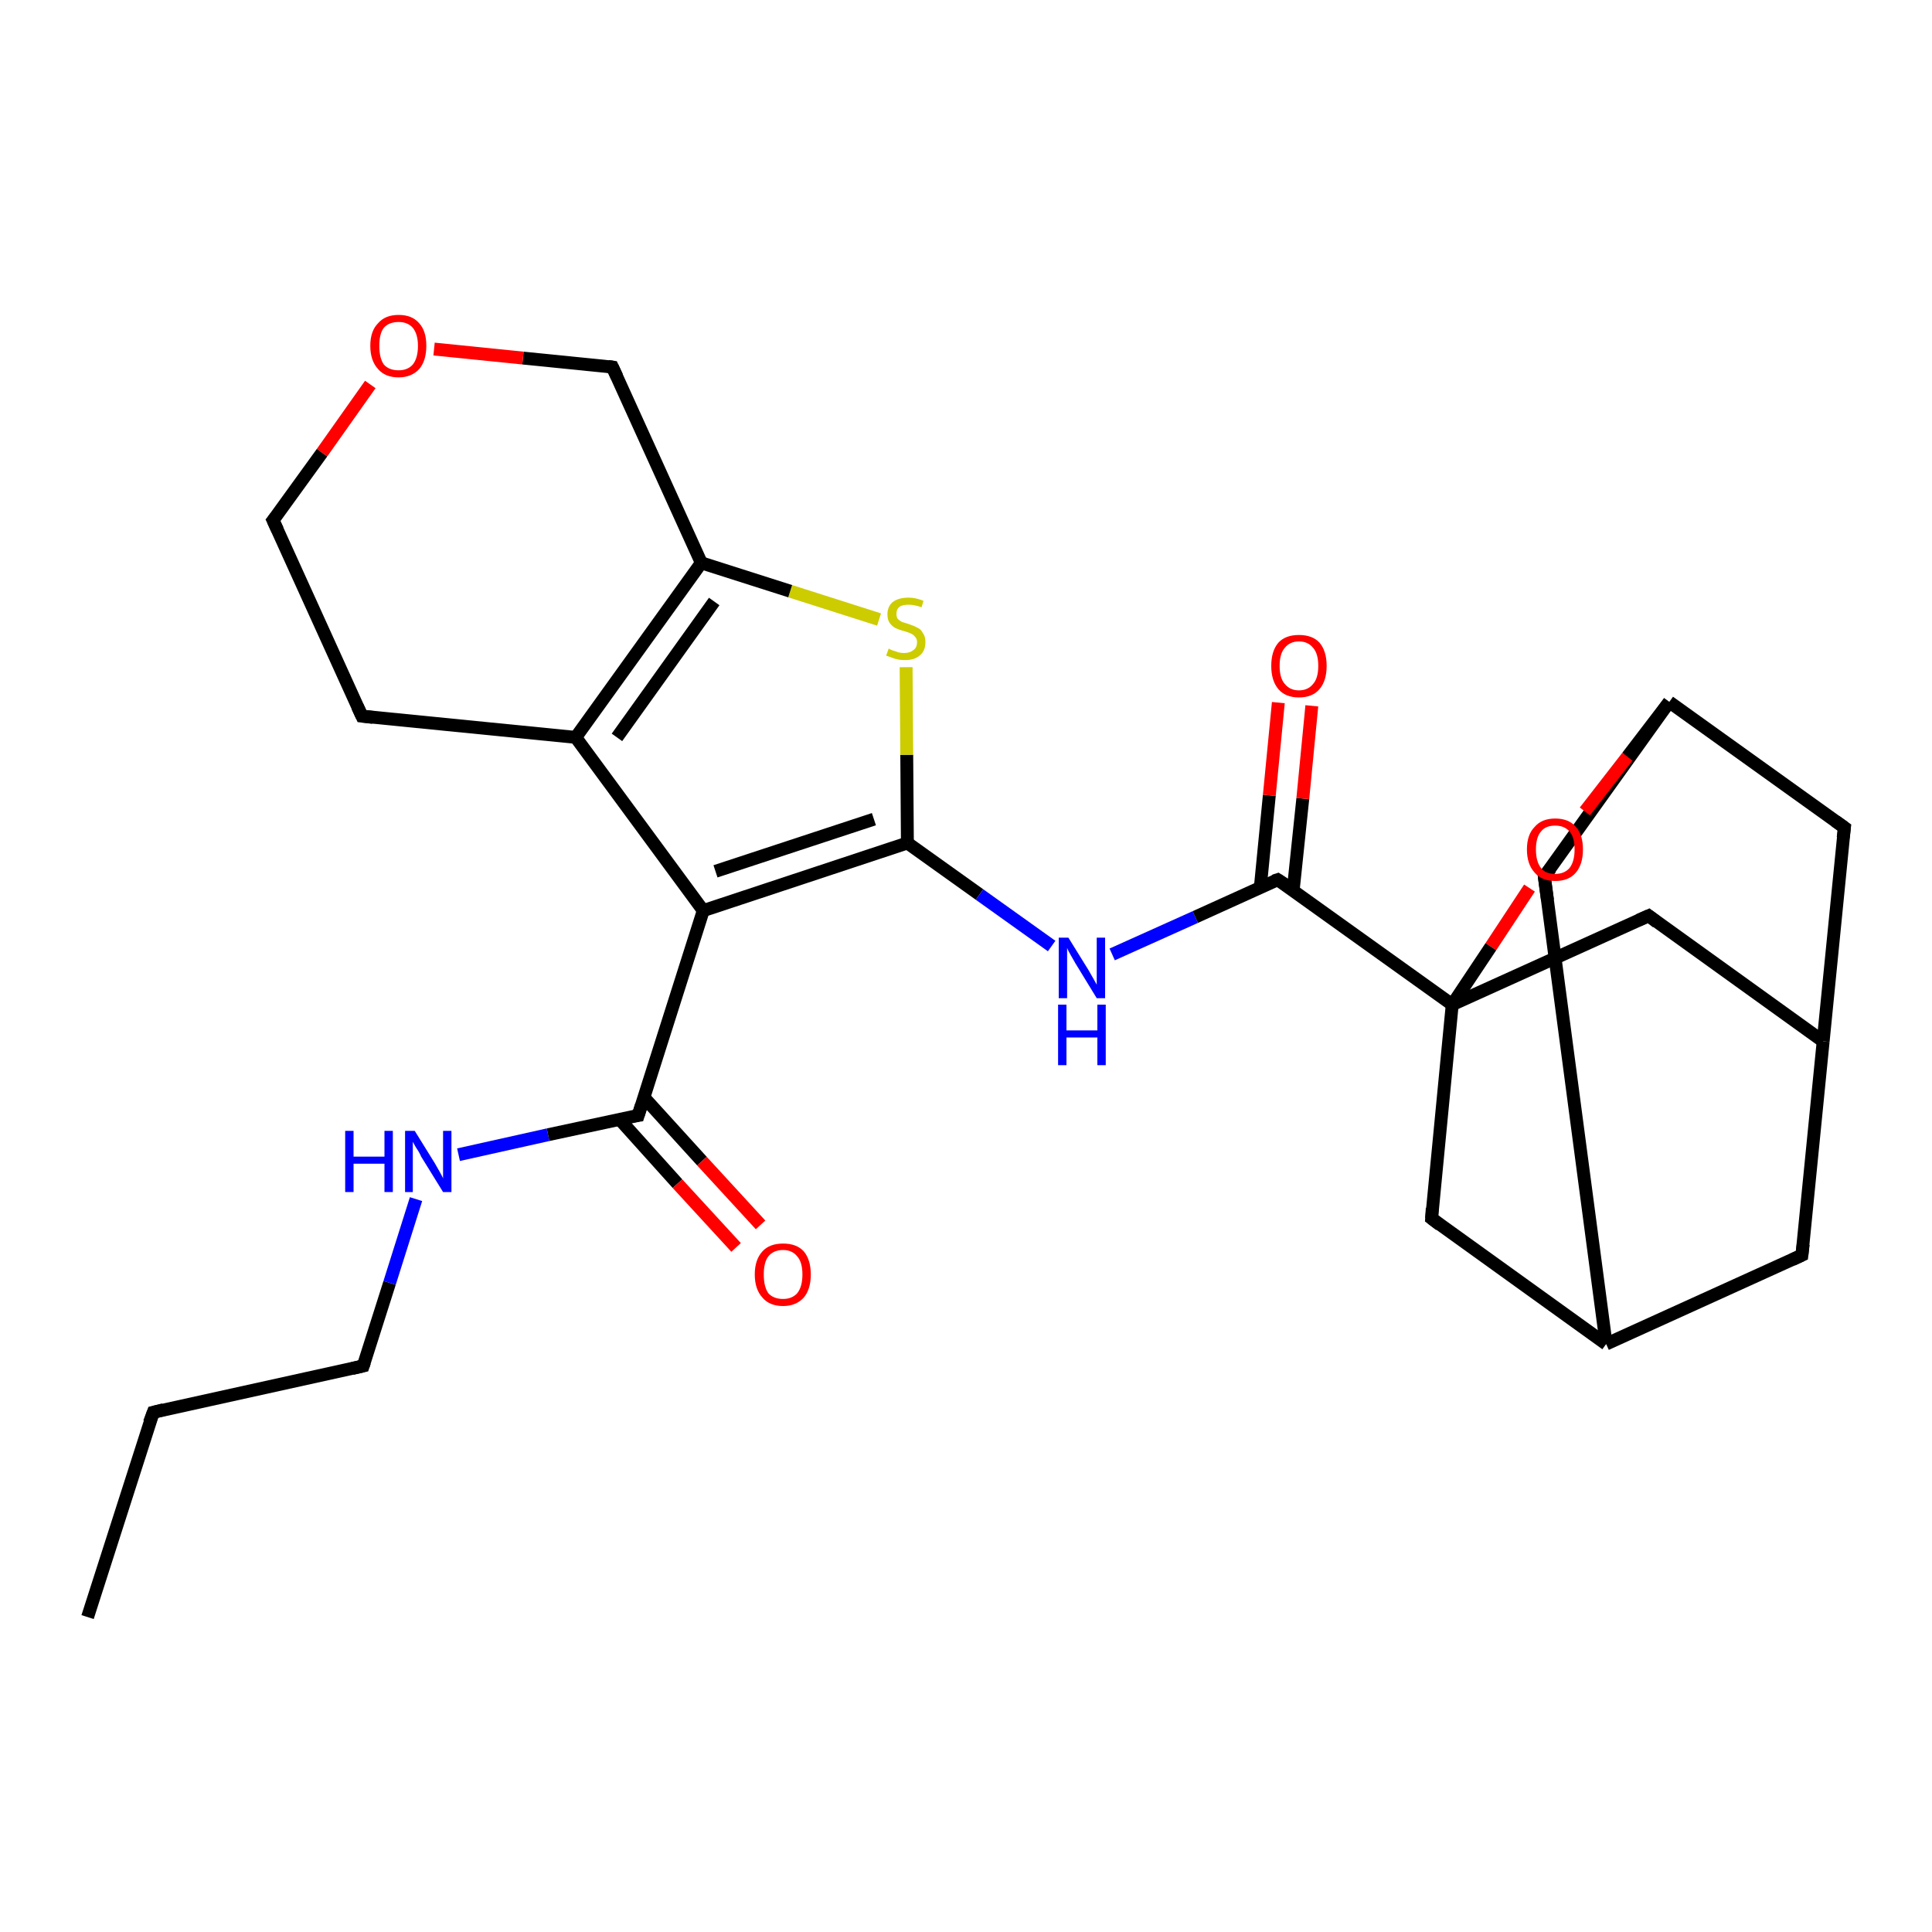 <?xml version='1.0' encoding='iso-8859-1'?>
<svg version='1.1' baseProfile='full'
              xmlns='http://www.w3.org/2000/svg'
                      xmlns:rdkit='http://www.rdkit.org/xml'
                      xmlns:xlink='http://www.w3.org/1999/xlink'
                  xml:space='preserve'
width='300px' height='300px' viewBox='0 0 300 300'>
<!-- END OF HEADER -->
<rect style='opacity:1.0;fill:#FFFFFF;stroke:none' width='300.0' height='300.0' x='0.0' y='0.0'> </rect>
<path class='bond-0 atom-0 atom-1' d='M 13.6,251.1 L 23.8,219.3' style='fill:none;fill-rule:evenodd;stroke:#000000;stroke-width:2.0px;stroke-linecap:butt;stroke-linejoin:miter;stroke-opacity:1' />
<path class='bond-1 atom-1 atom-2' d='M 23.8,219.3 L 56.4,212.1' style='fill:none;fill-rule:evenodd;stroke:#000000;stroke-width:2.0px;stroke-linecap:butt;stroke-linejoin:miter;stroke-opacity:1' />
<path class='bond-2 atom-2 atom-3' d='M 56.4,212.1 L 60.5,199.2' style='fill:none;fill-rule:evenodd;stroke:#000000;stroke-width:2.0px;stroke-linecap:butt;stroke-linejoin:miter;stroke-opacity:1' />
<path class='bond-2 atom-2 atom-3' d='M 60.5,199.2 L 64.6,186.2' style='fill:none;fill-rule:evenodd;stroke:#0000FF;stroke-width:2.0px;stroke-linecap:butt;stroke-linejoin:miter;stroke-opacity:1' />
<path class='bond-3 atom-3 atom-4' d='M 71.2,179.3 L 85.1,176.2' style='fill:none;fill-rule:evenodd;stroke:#0000FF;stroke-width:2.0px;stroke-linecap:butt;stroke-linejoin:miter;stroke-opacity:1' />
<path class='bond-3 atom-3 atom-4' d='M 85.1,176.2 L 99.1,173.2' style='fill:none;fill-rule:evenodd;stroke:#000000;stroke-width:2.0px;stroke-linecap:butt;stroke-linejoin:miter;stroke-opacity:1' />
<path class='bond-4 atom-4 atom-5' d='M 96.2,173.8 L 105.2,183.8' style='fill:none;fill-rule:evenodd;stroke:#000000;stroke-width:2.0px;stroke-linecap:butt;stroke-linejoin:miter;stroke-opacity:1' />
<path class='bond-4 atom-4 atom-5' d='M 105.2,183.8 L 114.3,193.7' style='fill:none;fill-rule:evenodd;stroke:#FF0000;stroke-width:2.0px;stroke-linecap:butt;stroke-linejoin:miter;stroke-opacity:1' />
<path class='bond-4 atom-4 atom-5' d='M 100.0,170.4 L 109.0,180.3' style='fill:none;fill-rule:evenodd;stroke:#000000;stroke-width:2.0px;stroke-linecap:butt;stroke-linejoin:miter;stroke-opacity:1' />
<path class='bond-4 atom-4 atom-5' d='M 109.0,180.3 L 118.1,190.2' style='fill:none;fill-rule:evenodd;stroke:#FF0000;stroke-width:2.0px;stroke-linecap:butt;stroke-linejoin:miter;stroke-opacity:1' />
<path class='bond-5 atom-4 atom-6' d='M 99.1,173.2 L 109.2,141.4' style='fill:none;fill-rule:evenodd;stroke:#000000;stroke-width:2.0px;stroke-linecap:butt;stroke-linejoin:miter;stroke-opacity:1' />
<path class='bond-6 atom-6 atom-7' d='M 109.2,141.4 L 140.9,130.9' style='fill:none;fill-rule:evenodd;stroke:#000000;stroke-width:2.0px;stroke-linecap:butt;stroke-linejoin:miter;stroke-opacity:1' />
<path class='bond-6 atom-6 atom-7' d='M 111.1,135.3 L 135.7,127.2' style='fill:none;fill-rule:evenodd;stroke:#000000;stroke-width:2.0px;stroke-linecap:butt;stroke-linejoin:miter;stroke-opacity:1' />
<path class='bond-7 atom-7 atom-8' d='M 140.9,130.9 L 152.1,138.9' style='fill:none;fill-rule:evenodd;stroke:#000000;stroke-width:2.0px;stroke-linecap:butt;stroke-linejoin:miter;stroke-opacity:1' />
<path class='bond-7 atom-7 atom-8' d='M 152.1,138.9 L 163.3,146.9' style='fill:none;fill-rule:evenodd;stroke:#0000FF;stroke-width:2.0px;stroke-linecap:butt;stroke-linejoin:miter;stroke-opacity:1' />
<path class='bond-8 atom-8 atom-9' d='M 172.7,148.2 L 185.6,142.4' style='fill:none;fill-rule:evenodd;stroke:#0000FF;stroke-width:2.0px;stroke-linecap:butt;stroke-linejoin:miter;stroke-opacity:1' />
<path class='bond-8 atom-8 atom-9' d='M 185.6,142.4 L 198.4,136.6' style='fill:none;fill-rule:evenodd;stroke:#000000;stroke-width:2.0px;stroke-linecap:butt;stroke-linejoin:miter;stroke-opacity:1' />
<path class='bond-9 atom-9 atom-10' d='M 200.8,138.3 L 202.3,124.0' style='fill:none;fill-rule:evenodd;stroke:#000000;stroke-width:2.0px;stroke-linecap:butt;stroke-linejoin:miter;stroke-opacity:1' />
<path class='bond-9 atom-9 atom-10' d='M 202.3,124.0 L 203.7,109.6' style='fill:none;fill-rule:evenodd;stroke:#FF0000;stroke-width:2.0px;stroke-linecap:butt;stroke-linejoin:miter;stroke-opacity:1' />
<path class='bond-9 atom-9 atom-10' d='M 195.7,137.8 L 197.1,123.5' style='fill:none;fill-rule:evenodd;stroke:#000000;stroke-width:2.0px;stroke-linecap:butt;stroke-linejoin:miter;stroke-opacity:1' />
<path class='bond-9 atom-9 atom-10' d='M 197.1,123.5 L 198.5,109.1' style='fill:none;fill-rule:evenodd;stroke:#FF0000;stroke-width:2.0px;stroke-linecap:butt;stroke-linejoin:miter;stroke-opacity:1' />
<path class='bond-10 atom-9 atom-11' d='M 198.4,136.6 L 225.5,156.0' style='fill:none;fill-rule:evenodd;stroke:#000000;stroke-width:2.0px;stroke-linecap:butt;stroke-linejoin:miter;stroke-opacity:1' />
<path class='bond-11 atom-11 atom-12' d='M 225.5,156.0 L 256.0,142.2' style='fill:none;fill-rule:evenodd;stroke:#000000;stroke-width:2.0px;stroke-linecap:butt;stroke-linejoin:miter;stroke-opacity:1' />
<path class='bond-12 atom-12 atom-13' d='M 256.0,142.2 L 283.1,161.7' style='fill:none;fill-rule:evenodd;stroke:#000000;stroke-width:2.0px;stroke-linecap:butt;stroke-linejoin:miter;stroke-opacity:1' />
<path class='bond-13 atom-13 atom-14' d='M 283.1,161.7 L 279.8,194.9' style='fill:none;fill-rule:evenodd;stroke:#000000;stroke-width:2.0px;stroke-linecap:butt;stroke-linejoin:miter;stroke-opacity:1' />
<path class='bond-14 atom-14 atom-15' d='M 279.8,194.9 L 249.4,208.7' style='fill:none;fill-rule:evenodd;stroke:#000000;stroke-width:2.0px;stroke-linecap:butt;stroke-linejoin:miter;stroke-opacity:1' />
<path class='bond-15 atom-15 atom-16' d='M 249.4,208.7 L 239.8,136.1' style='fill:none;fill-rule:evenodd;stroke:#000000;stroke-width:2.0px;stroke-linecap:butt;stroke-linejoin:miter;stroke-opacity:1' />
<path class='bond-16 atom-16 atom-17' d='M 239.8,136.1 L 259.2,109.0' style='fill:none;fill-rule:evenodd;stroke:#000000;stroke-width:2.0px;stroke-linecap:butt;stroke-linejoin:miter;stroke-opacity:1' />
<path class='bond-17 atom-17 atom-18' d='M 259.2,109.0 L 286.4,128.5' style='fill:none;fill-rule:evenodd;stroke:#000000;stroke-width:2.0px;stroke-linecap:butt;stroke-linejoin:miter;stroke-opacity:1' />
<path class='bond-18 atom-17 atom-19' d='M 259.2,109.0 L 252.7,117.5' style='fill:none;fill-rule:evenodd;stroke:#000000;stroke-width:2.0px;stroke-linecap:butt;stroke-linejoin:miter;stroke-opacity:1' />
<path class='bond-18 atom-17 atom-19' d='M 252.7,117.5 L 246.1,126.0' style='fill:none;fill-rule:evenodd;stroke:#FF0000;stroke-width:2.0px;stroke-linecap:butt;stroke-linejoin:miter;stroke-opacity:1' />
<path class='bond-19 atom-15 atom-20' d='M 249.4,208.7 L 222.3,189.2' style='fill:none;fill-rule:evenodd;stroke:#000000;stroke-width:2.0px;stroke-linecap:butt;stroke-linejoin:miter;stroke-opacity:1' />
<path class='bond-20 atom-7 atom-21' d='M 140.9,130.9 L 140.8,117.2' style='fill:none;fill-rule:evenodd;stroke:#000000;stroke-width:2.0px;stroke-linecap:butt;stroke-linejoin:miter;stroke-opacity:1' />
<path class='bond-20 atom-7 atom-21' d='M 140.8,117.2 L 140.7,103.6' style='fill:none;fill-rule:evenodd;stroke:#CCCC00;stroke-width:2.0px;stroke-linecap:butt;stroke-linejoin:miter;stroke-opacity:1' />
<path class='bond-21 atom-21 atom-22' d='M 136.5,96.2 L 122.7,91.8' style='fill:none;fill-rule:evenodd;stroke:#CCCC00;stroke-width:2.0px;stroke-linecap:butt;stroke-linejoin:miter;stroke-opacity:1' />
<path class='bond-21 atom-21 atom-22' d='M 122.7,91.8 L 108.9,87.4' style='fill:none;fill-rule:evenodd;stroke:#000000;stroke-width:2.0px;stroke-linecap:butt;stroke-linejoin:miter;stroke-opacity:1' />
<path class='bond-22 atom-22 atom-23' d='M 108.9,87.4 L 95.1,57.0' style='fill:none;fill-rule:evenodd;stroke:#000000;stroke-width:2.0px;stroke-linecap:butt;stroke-linejoin:miter;stroke-opacity:1' />
<path class='bond-23 atom-23 atom-24' d='M 95.1,57.0 L 81.2,55.6' style='fill:none;fill-rule:evenodd;stroke:#000000;stroke-width:2.0px;stroke-linecap:butt;stroke-linejoin:miter;stroke-opacity:1' />
<path class='bond-23 atom-23 atom-24' d='M 81.2,55.6 L 67.4,54.2' style='fill:none;fill-rule:evenodd;stroke:#FF0000;stroke-width:2.0px;stroke-linecap:butt;stroke-linejoin:miter;stroke-opacity:1' />
<path class='bond-24 atom-24 atom-25' d='M 57.5,59.7 L 50.0,70.3' style='fill:none;fill-rule:evenodd;stroke:#FF0000;stroke-width:2.0px;stroke-linecap:butt;stroke-linejoin:miter;stroke-opacity:1' />
<path class='bond-24 atom-24 atom-25' d='M 50.0,70.3 L 42.4,80.8' style='fill:none;fill-rule:evenodd;stroke:#000000;stroke-width:2.0px;stroke-linecap:butt;stroke-linejoin:miter;stroke-opacity:1' />
<path class='bond-25 atom-25 atom-26' d='M 42.4,80.8 L 56.2,111.2' style='fill:none;fill-rule:evenodd;stroke:#000000;stroke-width:2.0px;stroke-linecap:butt;stroke-linejoin:miter;stroke-opacity:1' />
<path class='bond-26 atom-26 atom-27' d='M 56.2,111.2 L 89.4,114.5' style='fill:none;fill-rule:evenodd;stroke:#000000;stroke-width:2.0px;stroke-linecap:butt;stroke-linejoin:miter;stroke-opacity:1' />
<path class='bond-27 atom-27 atom-6' d='M 89.4,114.5 L 109.2,141.4' style='fill:none;fill-rule:evenodd;stroke:#000000;stroke-width:2.0px;stroke-linecap:butt;stroke-linejoin:miter;stroke-opacity:1' />
<path class='bond-28 atom-19 atom-11' d='M 237.5,137.9 L 231.5,147.0' style='fill:none;fill-rule:evenodd;stroke:#FF0000;stroke-width:2.0px;stroke-linecap:butt;stroke-linejoin:miter;stroke-opacity:1' />
<path class='bond-28 atom-19 atom-11' d='M 231.5,147.0 L 225.5,156.0' style='fill:none;fill-rule:evenodd;stroke:#000000;stroke-width:2.0px;stroke-linecap:butt;stroke-linejoin:miter;stroke-opacity:1' />
<path class='bond-29 atom-27 atom-22' d='M 89.4,114.5 L 108.9,87.4' style='fill:none;fill-rule:evenodd;stroke:#000000;stroke-width:2.0px;stroke-linecap:butt;stroke-linejoin:miter;stroke-opacity:1' />
<path class='bond-29 atom-27 atom-22' d='M 95.8,114.5 L 110.9,93.4' style='fill:none;fill-rule:evenodd;stroke:#000000;stroke-width:2.0px;stroke-linecap:butt;stroke-linejoin:miter;stroke-opacity:1' />
<path class='bond-30 atom-20 atom-11' d='M 222.3,189.2 L 225.5,156.0' style='fill:none;fill-rule:evenodd;stroke:#000000;stroke-width:2.0px;stroke-linecap:butt;stroke-linejoin:miter;stroke-opacity:1' />
<path class='bond-31 atom-18 atom-13' d='M 286.4,128.5 L 283.1,161.7' style='fill:none;fill-rule:evenodd;stroke:#000000;stroke-width:2.0px;stroke-linecap:butt;stroke-linejoin:miter;stroke-opacity:1' />
<path d='M 23.2,220.9 L 23.8,219.3 L 25.4,218.9' style='fill:none;stroke:#000000;stroke-width:2.0px;stroke-linecap:butt;stroke-linejoin:miter;stroke-opacity:1;' />
<path d='M 54.7,212.5 L 56.4,212.1 L 56.6,211.5' style='fill:none;stroke:#000000;stroke-width:2.0px;stroke-linecap:butt;stroke-linejoin:miter;stroke-opacity:1;' />
<path d='M 98.4,173.3 L 99.1,173.2 L 99.6,171.6' style='fill:none;stroke:#000000;stroke-width:2.0px;stroke-linecap:butt;stroke-linejoin:miter;stroke-opacity:1;' />
<path d='M 197.8,136.8 L 198.4,136.6 L 199.8,137.5' style='fill:none;stroke:#000000;stroke-width:2.0px;stroke-linecap:butt;stroke-linejoin:miter;stroke-opacity:1;' />
<path d='M 254.4,142.9 L 256.0,142.2 L 257.3,143.2' style='fill:none;stroke:#000000;stroke-width:2.0px;stroke-linecap:butt;stroke-linejoin:miter;stroke-opacity:1;' />
<path d='M 280.0,193.2 L 279.8,194.9 L 278.3,195.6' style='fill:none;stroke:#000000;stroke-width:2.0px;stroke-linecap:butt;stroke-linejoin:miter;stroke-opacity:1;' />
<path d='M 240.3,139.8 L 239.8,136.1 L 240.8,134.8' style='fill:none;stroke:#000000;stroke-width:2.0px;stroke-linecap:butt;stroke-linejoin:miter;stroke-opacity:1;' />
<path d='M 285.0,127.5 L 286.4,128.5 L 286.2,130.1' style='fill:none;stroke:#000000;stroke-width:2.0px;stroke-linecap:butt;stroke-linejoin:miter;stroke-opacity:1;' />
<path d='M 223.6,190.2 L 222.3,189.2 L 222.4,187.6' style='fill:none;stroke:#000000;stroke-width:2.0px;stroke-linecap:butt;stroke-linejoin:miter;stroke-opacity:1;' />
<path d='M 95.8,58.5 L 95.1,57.0 L 94.4,56.9' style='fill:none;stroke:#000000;stroke-width:2.0px;stroke-linecap:butt;stroke-linejoin:miter;stroke-opacity:1;' />
<path d='M 42.8,80.3 L 42.4,80.8 L 43.1,82.3' style='fill:none;stroke:#000000;stroke-width:2.0px;stroke-linecap:butt;stroke-linejoin:miter;stroke-opacity:1;' />
<path d='M 55.5,109.7 L 56.2,111.2 L 57.9,111.4' style='fill:none;stroke:#000000;stroke-width:2.0px;stroke-linecap:butt;stroke-linejoin:miter;stroke-opacity:1;' />
<path class='atom-3' d='M 53.6 175.6
L 54.9 175.6
L 54.9 179.6
L 59.7 179.6
L 59.7 175.6
L 61.0 175.6
L 61.0 185.1
L 59.7 185.1
L 59.7 180.7
L 54.9 180.7
L 54.9 185.1
L 53.6 185.1
L 53.6 175.6
' fill='#0000FF'/>
<path class='atom-3' d='M 64.4 175.6
L 67.5 180.6
Q 67.8 181.1, 68.3 182.0
Q 68.8 182.9, 68.8 183.0
L 68.8 175.6
L 70.1 175.6
L 70.1 185.1
L 68.8 185.1
L 65.4 179.6
Q 65.1 178.9, 64.6 178.2
Q 64.2 177.5, 64.1 177.3
L 64.1 185.1
L 62.9 185.1
L 62.9 175.6
L 64.4 175.6
' fill='#0000FF'/>
<path class='atom-5' d='M 117.2 197.9
Q 117.2 195.6, 118.4 194.3
Q 119.5 193.1, 121.6 193.1
Q 123.7 193.1, 124.8 194.3
Q 125.9 195.6, 125.9 197.9
Q 125.9 200.2, 124.8 201.5
Q 123.6 202.8, 121.6 202.8
Q 119.5 202.8, 118.4 201.5
Q 117.2 200.2, 117.2 197.9
M 121.6 201.7
Q 123.0 201.7, 123.8 200.8
Q 124.6 199.8, 124.6 197.9
Q 124.6 196.0, 123.8 195.1
Q 123.0 194.1, 121.6 194.1
Q 120.1 194.1, 119.3 195.1
Q 118.6 196.0, 118.6 197.9
Q 118.6 199.8, 119.3 200.8
Q 120.1 201.7, 121.6 201.7
' fill='#FF0000'/>
<path class='atom-8' d='M 165.9 145.6
L 169.0 150.6
Q 169.3 151.1, 169.8 152.0
Q 170.3 152.9, 170.3 152.9
L 170.3 145.6
L 171.6 145.6
L 171.6 155.0
L 170.3 155.0
L 167.0 149.6
Q 166.6 148.9, 166.2 148.2
Q 165.8 147.5, 165.7 147.2
L 165.7 155.0
L 164.4 155.0
L 164.4 145.6
L 165.9 145.6
' fill='#0000FF'/>
<path class='atom-8' d='M 164.3 156.0
L 165.6 156.0
L 165.6 160.0
L 170.4 160.0
L 170.4 156.0
L 171.7 156.0
L 171.7 165.4
L 170.4 165.4
L 170.4 161.1
L 165.6 161.1
L 165.6 165.4
L 164.3 165.4
L 164.3 156.0
' fill='#0000FF'/>
<path class='atom-10' d='M 197.4 103.4
Q 197.4 101.1, 198.5 99.8
Q 199.6 98.6, 201.7 98.6
Q 203.8 98.6, 204.9 99.8
Q 206.0 101.1, 206.0 103.4
Q 206.0 105.7, 204.9 107.0
Q 203.8 108.3, 201.7 108.3
Q 199.6 108.3, 198.5 107.0
Q 197.4 105.7, 197.4 103.4
M 201.7 107.2
Q 203.1 107.2, 203.9 106.2
Q 204.7 105.3, 204.7 103.4
Q 204.7 101.5, 203.9 100.6
Q 203.1 99.6, 201.7 99.6
Q 200.3 99.6, 199.5 100.6
Q 198.7 101.5, 198.7 103.4
Q 198.7 105.3, 199.5 106.2
Q 200.3 107.2, 201.7 107.2
' fill='#FF0000'/>
<path class='atom-19' d='M 237.1 131.9
Q 237.1 129.6, 238.3 128.4
Q 239.4 127.1, 241.5 127.1
Q 243.6 127.1, 244.7 128.4
Q 245.8 129.6, 245.8 131.9
Q 245.8 134.2, 244.7 135.5
Q 243.6 136.8, 241.5 136.8
Q 239.4 136.8, 238.3 135.5
Q 237.1 134.2, 237.1 131.9
M 241.5 135.7
Q 242.9 135.7, 243.7 134.8
Q 244.5 133.8, 244.5 131.9
Q 244.5 130.0, 243.7 129.1
Q 242.9 128.2, 241.5 128.2
Q 240.0 128.2, 239.3 129.1
Q 238.5 130.0, 238.5 131.9
Q 238.5 133.8, 239.3 134.8
Q 240.0 135.7, 241.5 135.7
' fill='#FF0000'/>
<path class='atom-21' d='M 138.0 100.7
Q 138.1 100.8, 138.6 101.0
Q 139.0 101.1, 139.5 101.3
Q 140.0 101.4, 140.4 101.4
Q 141.3 101.4, 141.9 100.9
Q 142.4 100.5, 142.4 99.7
Q 142.4 99.2, 142.1 98.9
Q 141.9 98.6, 141.5 98.4
Q 141.1 98.2, 140.4 98.0
Q 139.6 97.8, 139.0 97.5
Q 138.6 97.3, 138.2 96.8
Q 137.8 96.3, 137.8 95.4
Q 137.8 94.2, 138.6 93.5
Q 139.5 92.8, 141.1 92.8
Q 142.2 92.8, 143.4 93.3
L 143.1 94.3
Q 142.0 93.9, 141.1 93.9
Q 140.2 93.9, 139.7 94.2
Q 139.2 94.6, 139.2 95.3
Q 139.2 95.8, 139.4 96.1
Q 139.7 96.4, 140.1 96.6
Q 140.5 96.7, 141.1 96.9
Q 142.0 97.2, 142.5 97.5
Q 143.0 97.7, 143.3 98.3
Q 143.7 98.8, 143.7 99.7
Q 143.7 101.1, 142.8 101.8
Q 142.0 102.5, 140.5 102.5
Q 139.7 102.5, 139.0 102.3
Q 138.4 102.1, 137.6 101.8
L 138.0 100.7
' fill='#CCCC00'/>
<path class='atom-24' d='M 57.5 53.7
Q 57.5 51.4, 58.7 50.2
Q 59.8 48.9, 61.9 48.9
Q 64.0 48.9, 65.1 50.2
Q 66.2 51.4, 66.2 53.7
Q 66.2 56.0, 65.1 57.3
Q 63.9 58.6, 61.9 58.6
Q 59.8 58.6, 58.7 57.3
Q 57.5 56.0, 57.5 53.7
M 61.9 57.5
Q 63.3 57.5, 64.1 56.6
Q 64.9 55.6, 64.9 53.7
Q 64.9 51.9, 64.1 50.9
Q 63.3 50.0, 61.9 50.0
Q 60.4 50.0, 59.6 50.9
Q 58.9 51.8, 58.9 53.7
Q 58.9 55.6, 59.6 56.6
Q 60.4 57.5, 61.9 57.5
' fill='#FF0000'/>
</svg>
